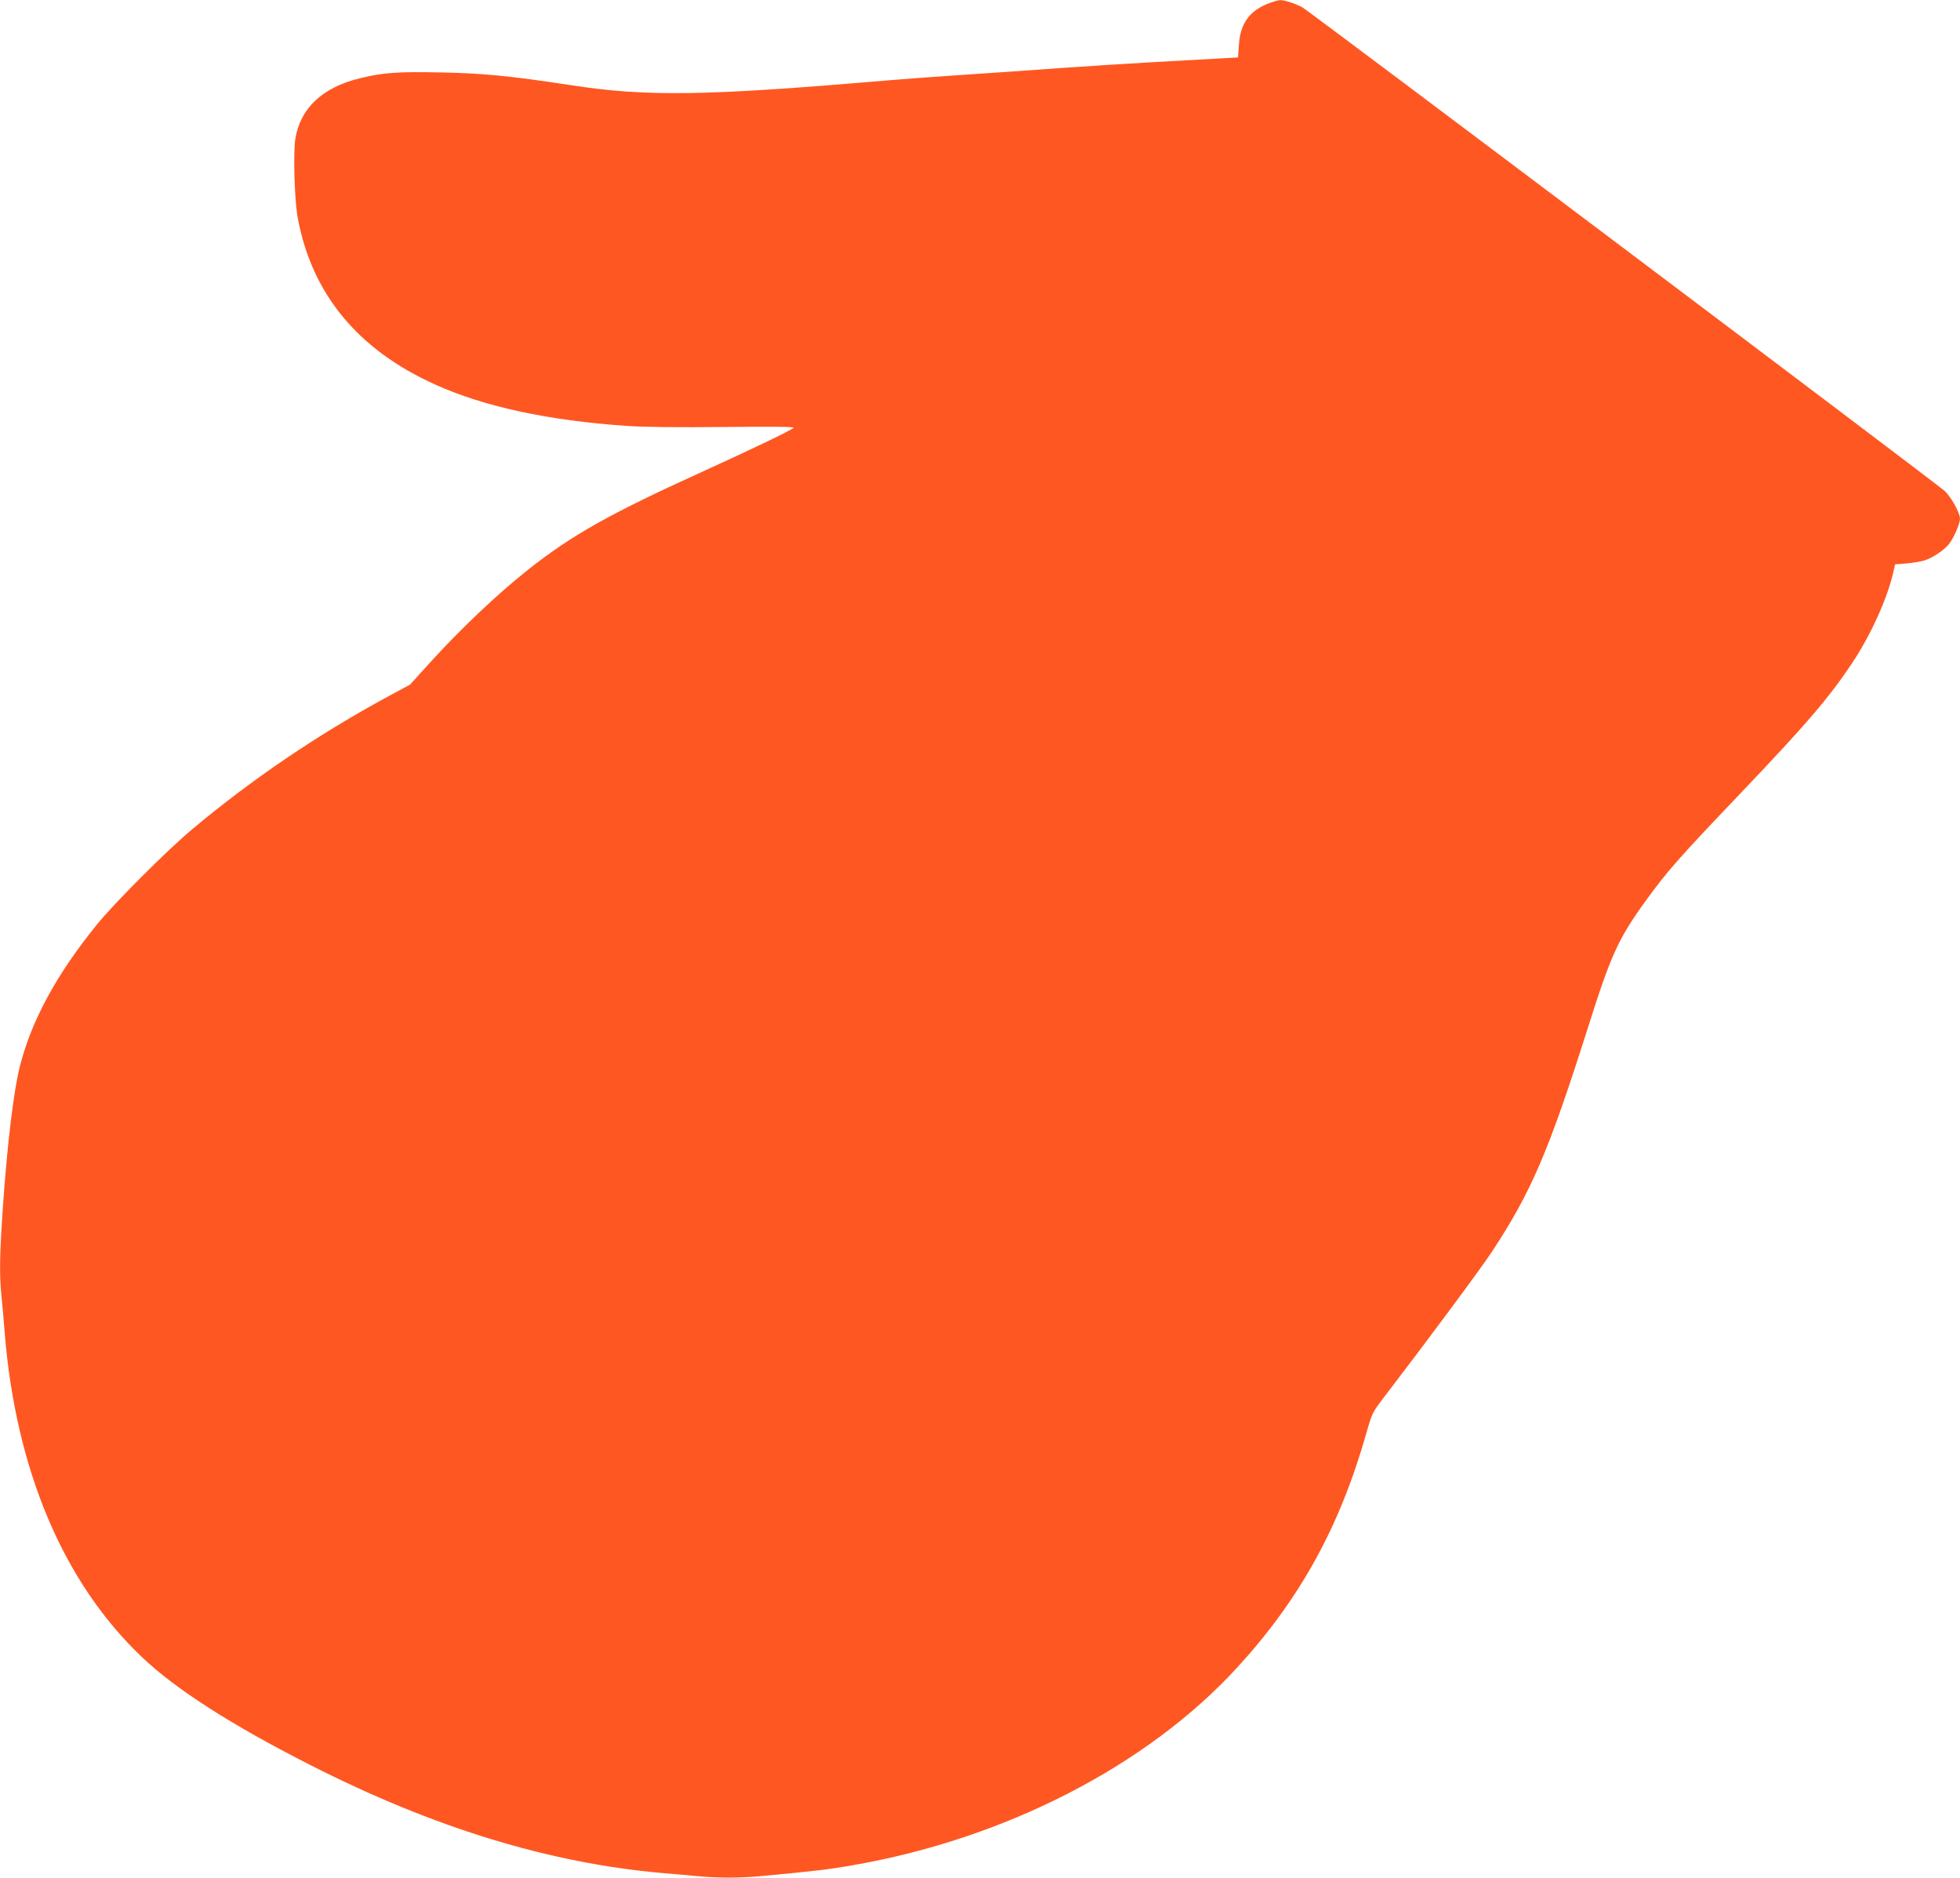 <?xml version="1.0" standalone="no"?>
<!DOCTYPE svg PUBLIC "-//W3C//DTD SVG 20010904//EN"
 "http://www.w3.org/TR/2001/REC-SVG-20010904/DTD/svg10.dtd">
<svg version="1.0" xmlns="http://www.w3.org/2000/svg"
 width="1280pt" height="1226pt" viewBox="0 0 1280 1226"
 preserveAspectRatio="xMidYMid meet">
<g transform="translate(0,1226) scale(0.1,-0.1)"
fill="#ff5722" stroke="none">
<path d="M8275 12234 c-117 -48 -175 -130 -184 -264 l-6 -85 -125 -7 c-69 -4
-255 -14 -415 -23 -159 -9 -443 -27 -630 -40 -187 -14 -477 -34 -645 -45 -168
-11 -381 -27 -475 -35 -1194 -102 -1572 -108 -2074 -30 -388 59 -565 77 -846
82 -277 6 -373 -1 -525 -38 -244 -60 -387 -194 -421 -393 -15 -90 -6 -402 15
-516 91 -497 391 -862 896 -1090 322 -146 743 -236 1254 -271 118 -8 335 -10
637 -7 303 3 456 2 452 -5 -8 -13 -277 -142 -618 -297 -579 -263 -832 -405
-1114 -628 -203 -161 -441 -386 -648 -614 l-125 -138 -139 -75 c-464 -251
-897 -545 -1289 -874 -165 -139 -503 -477 -618 -619 -262 -323 -426 -624 -502
-924 -40 -155 -81 -496 -110 -902 -22 -321 -25 -448 -11 -593 6 -54 15 -161
21 -238 72 -902 384 -1639 899 -2127 223 -211 581 -440 1096 -702 804 -409
1560 -641 2300 -706 72 -6 174 -15 228 -20 126 -13 285 -13 417 0 353 33 439
43 593 70 996 171 1927 649 2515 1290 410 447 670 918 843 1525 39 137 41 142
116 240 304 397 633 841 705 950 258 392 370 652 625 1455 154 487 201 591
382 840 139 192 214 277 627 710 421 442 566 611 716 835 126 188 238 436 275
610 l9 40 75 6 c42 4 93 12 115 19 57 18 130 67 163 109 30 38 71 132 71 164
0 38 -58 143 -101 182 -60 54 -4156 3138 -4195 3158 -49 25 -116 47 -144 46
-14 0 -52 -12 -85 -25z"/>
</g>
</svg>
